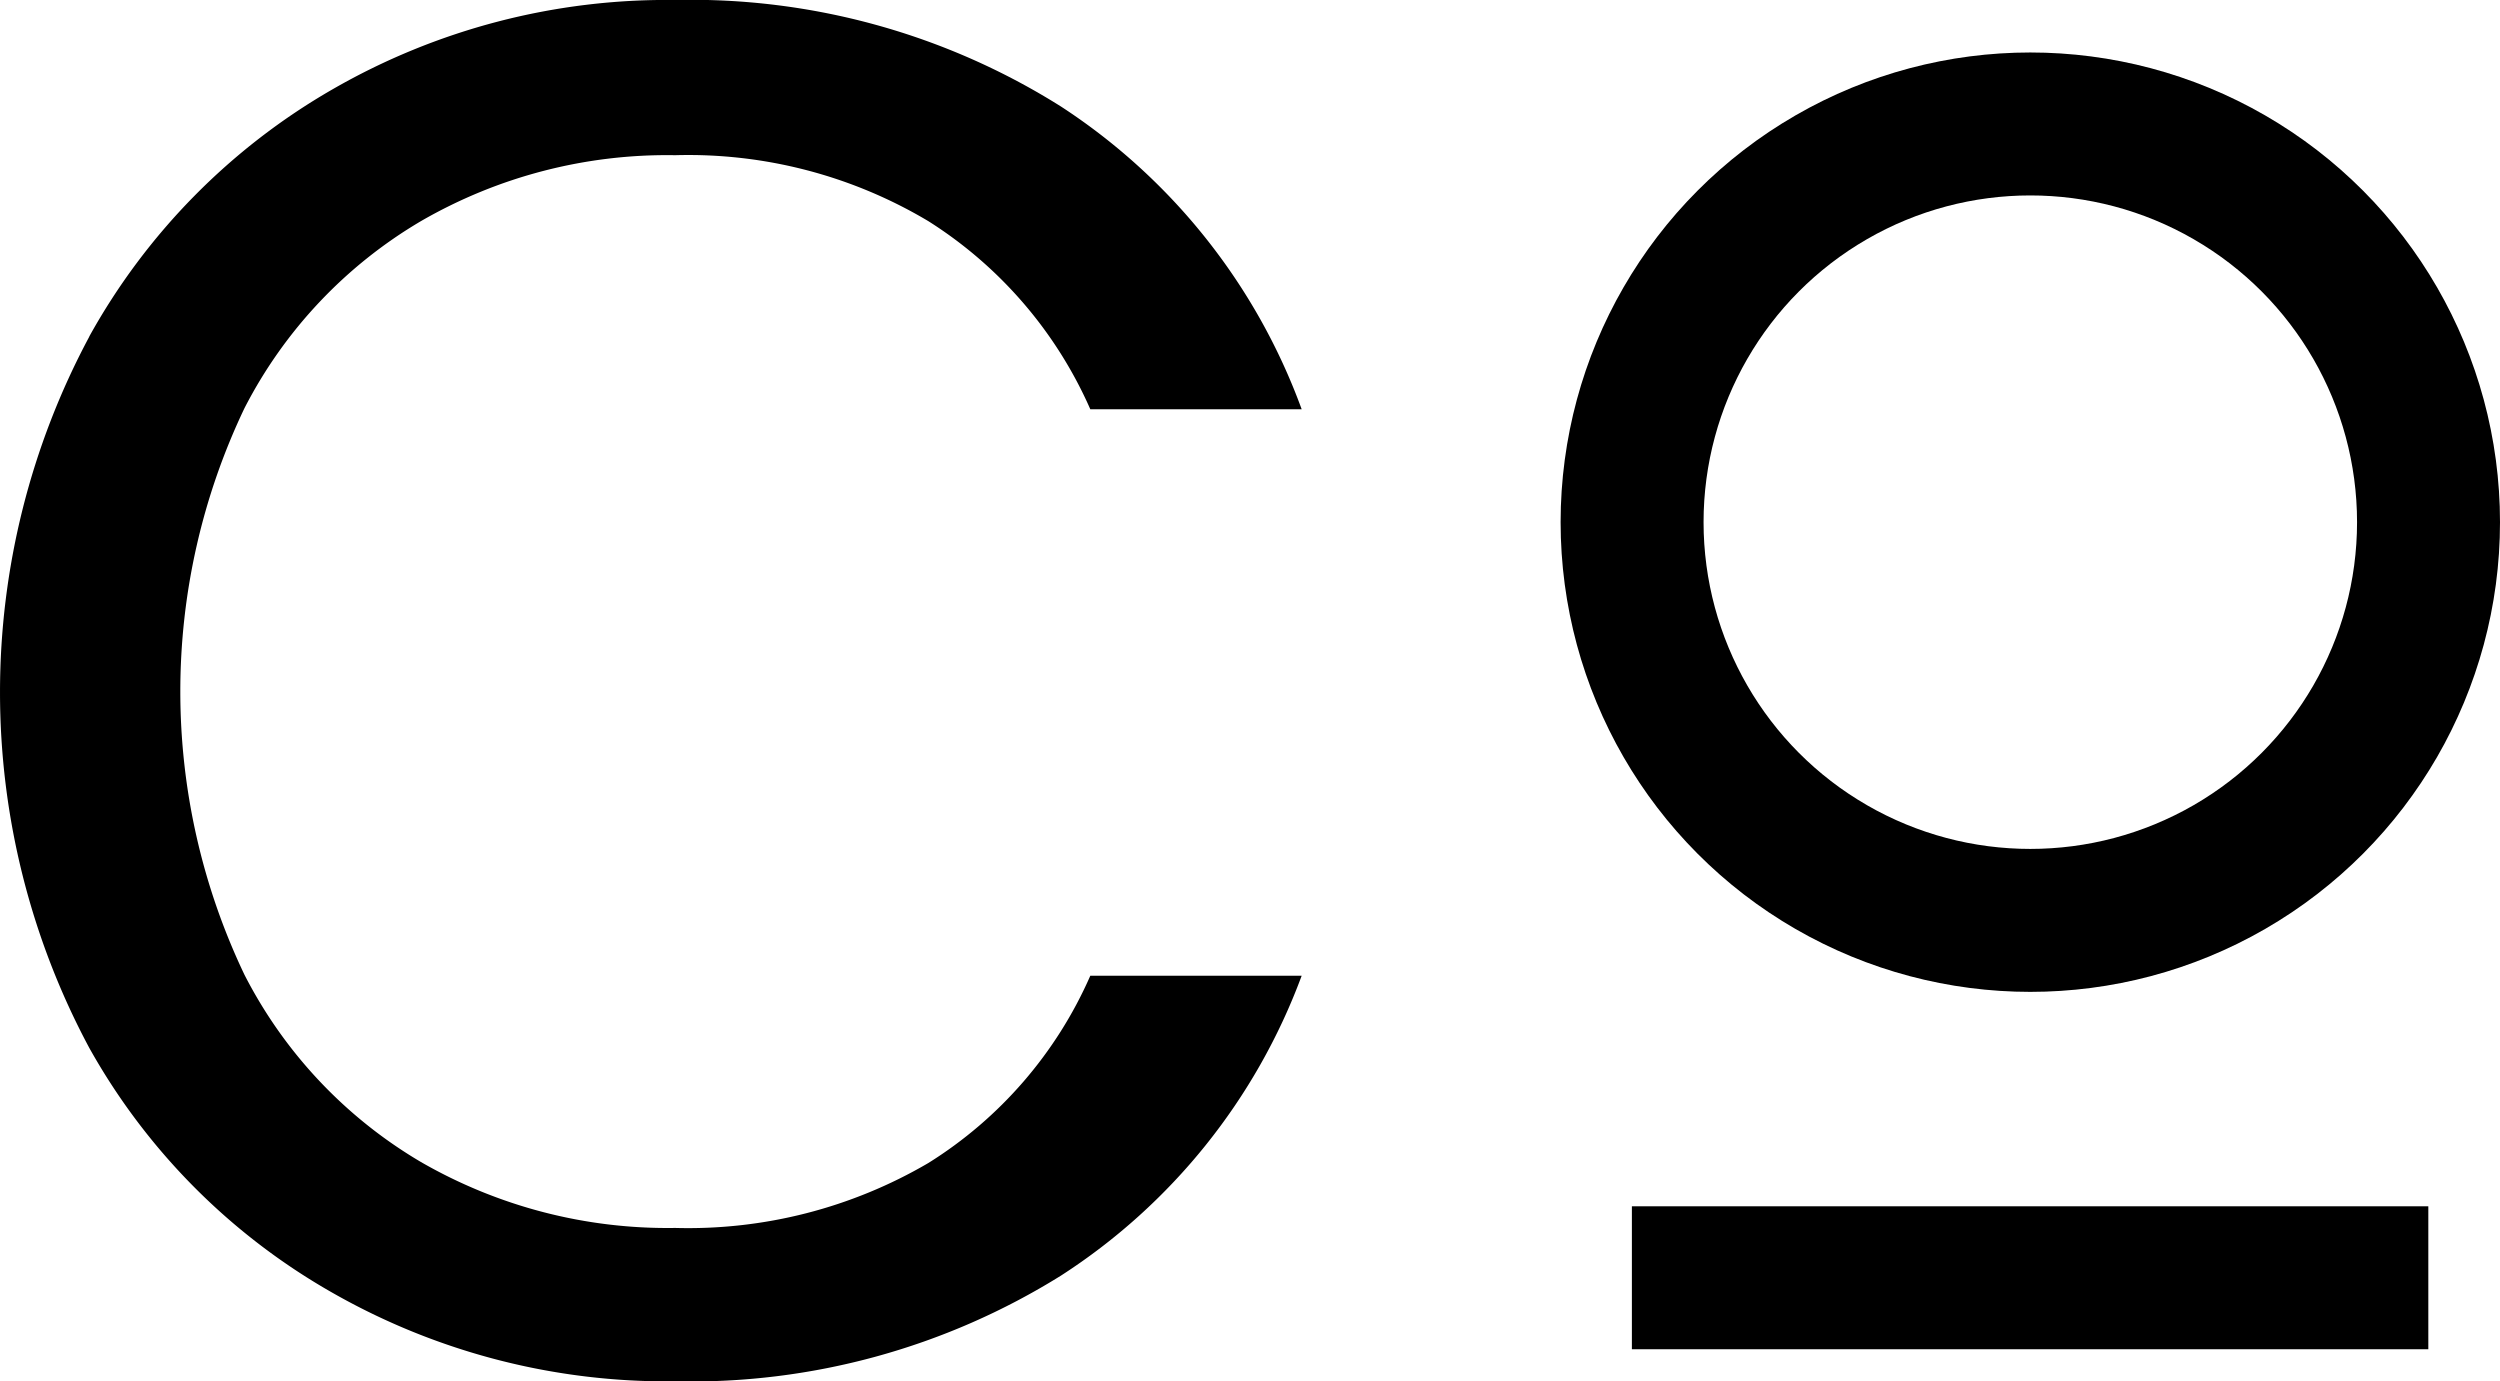 <svg xmlns="http://www.w3.org/2000/svg" viewBox="0 0 122.42 67.64"><path d="M554.55,233.73a31.66,31.66,0,0,1,11.92-12.11,32.79,32.79,0,0,1,16.77-4.37,34,34,0,0,1,18.9,5.22,29.93,29.93,0,0,1,11.78,14.82H603.57a20.79,20.79,0,0,0-7.93-9.21,22.93,22.93,0,0,0-12.4-3.23,24.07,24.07,0,0,0-12.45,3.23,22.61,22.61,0,0,0-8.64,9.16,32.2,32.2,0,0,0,0,27.74,22.57,22.57,0,0,0,8.64,9.17,24.17,24.17,0,0,0,12.45,3.23,23.27,23.27,0,0,0,12.4-3.18,20.52,20.52,0,0,0,7.93-9.17h10.35a29.76,29.76,0,0,1-11.78,14.68,34.25,34.25,0,0,1-18.9,5.18,33.05,33.05,0,0,1-16.77-4.33,31.4,31.4,0,0,1-11.92-12,36.87,36.87,0,0,1,0-34.82Z" transform="translate(-550.18 -217.25)"/><rect x="646.09" y="260.32" width="7" height="39" transform="translate(379.23 -587.02) rotate(90)"/><circle cx="99.42" cy="25.57" r="19.5" style="fill:none;stroke:#000;stroke-miterlimit:10;stroke-width:7px"/></svg>
